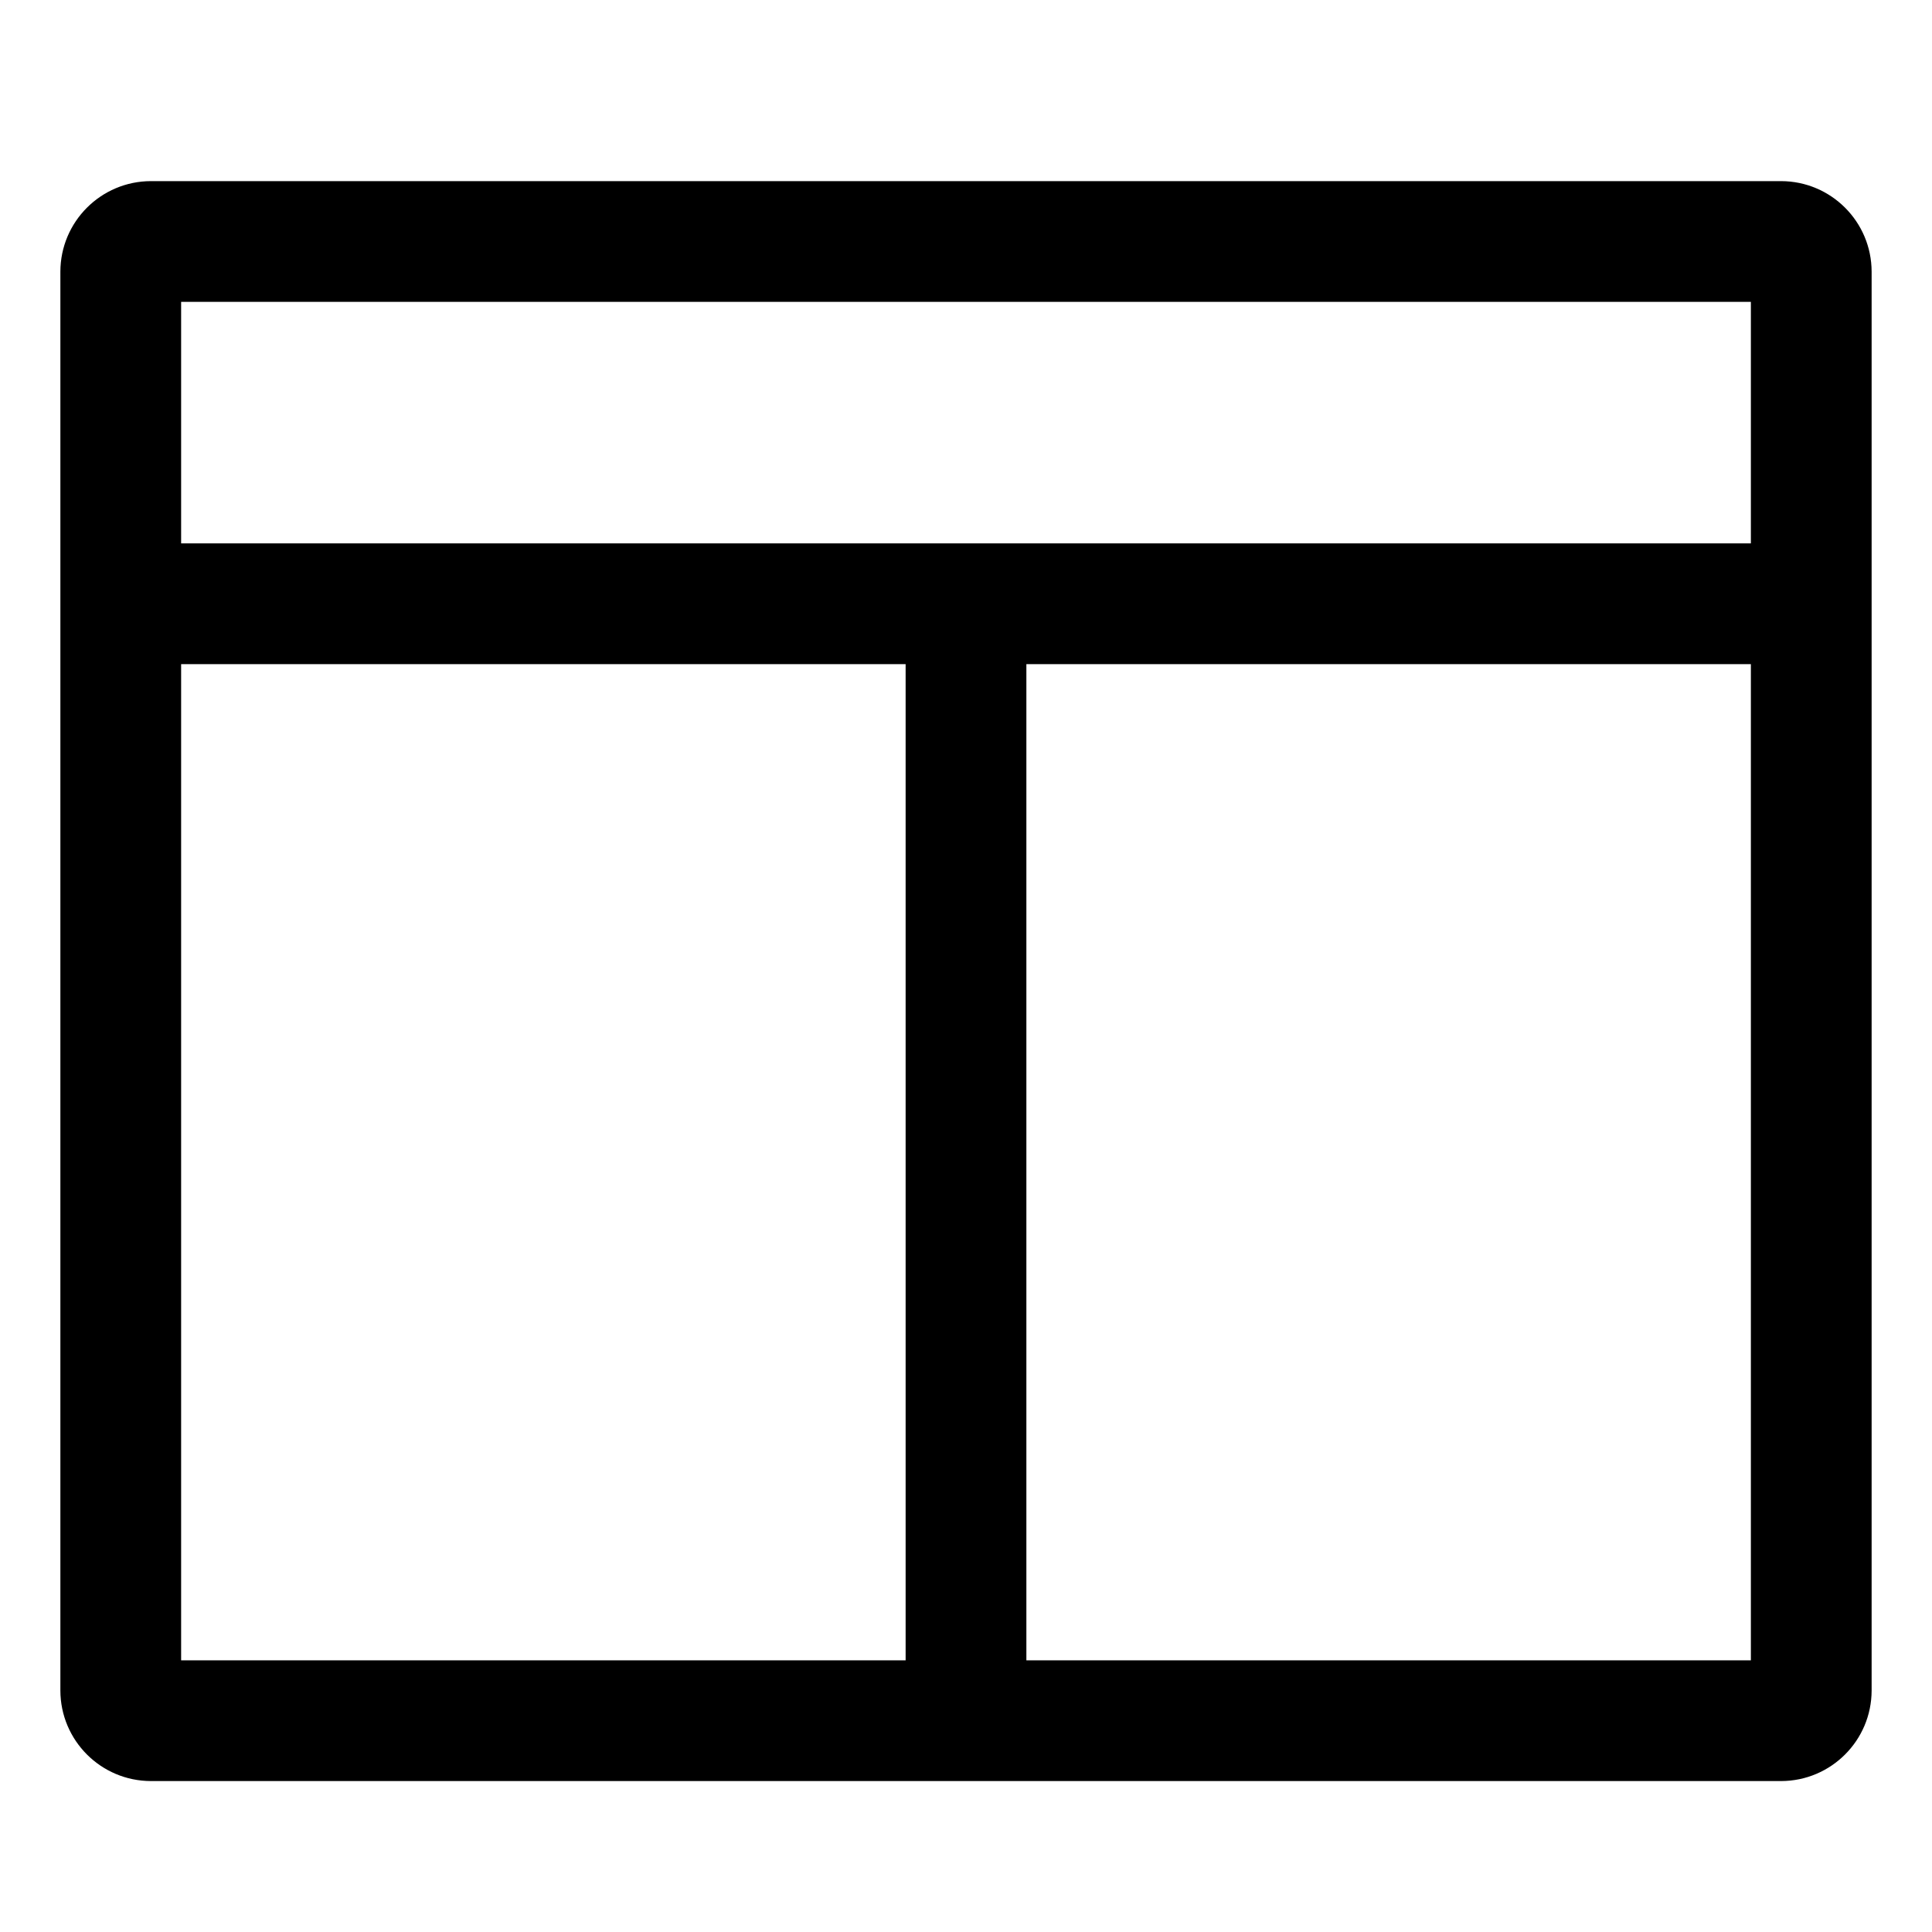 <!-- Generated by IcoMoon.io -->
<svg version="1.1" xmlns="http://www.w3.org/2000/svg" width="24" height="24" viewBox="0 0 24 24">
<title>columns</title>
<path d="M22.125 2.25h-20.25c-0.621 0.001-1.124 0.504-1.125 1.125v17.625c0.001 0.621 0.504 1.124 1.125 1.125h20.25c0.621-0.001 1.124-0.504 1.125-1.125v-17.625c-0.001-0.621-0.504-1.124-1.125-1.125h-0zM21.75 3.75v3h-19.5v-3zM2.25 8.25h9v12.375h-9zM12.75 20.625v-12.375h9v12.375z"></path>
</svg>
